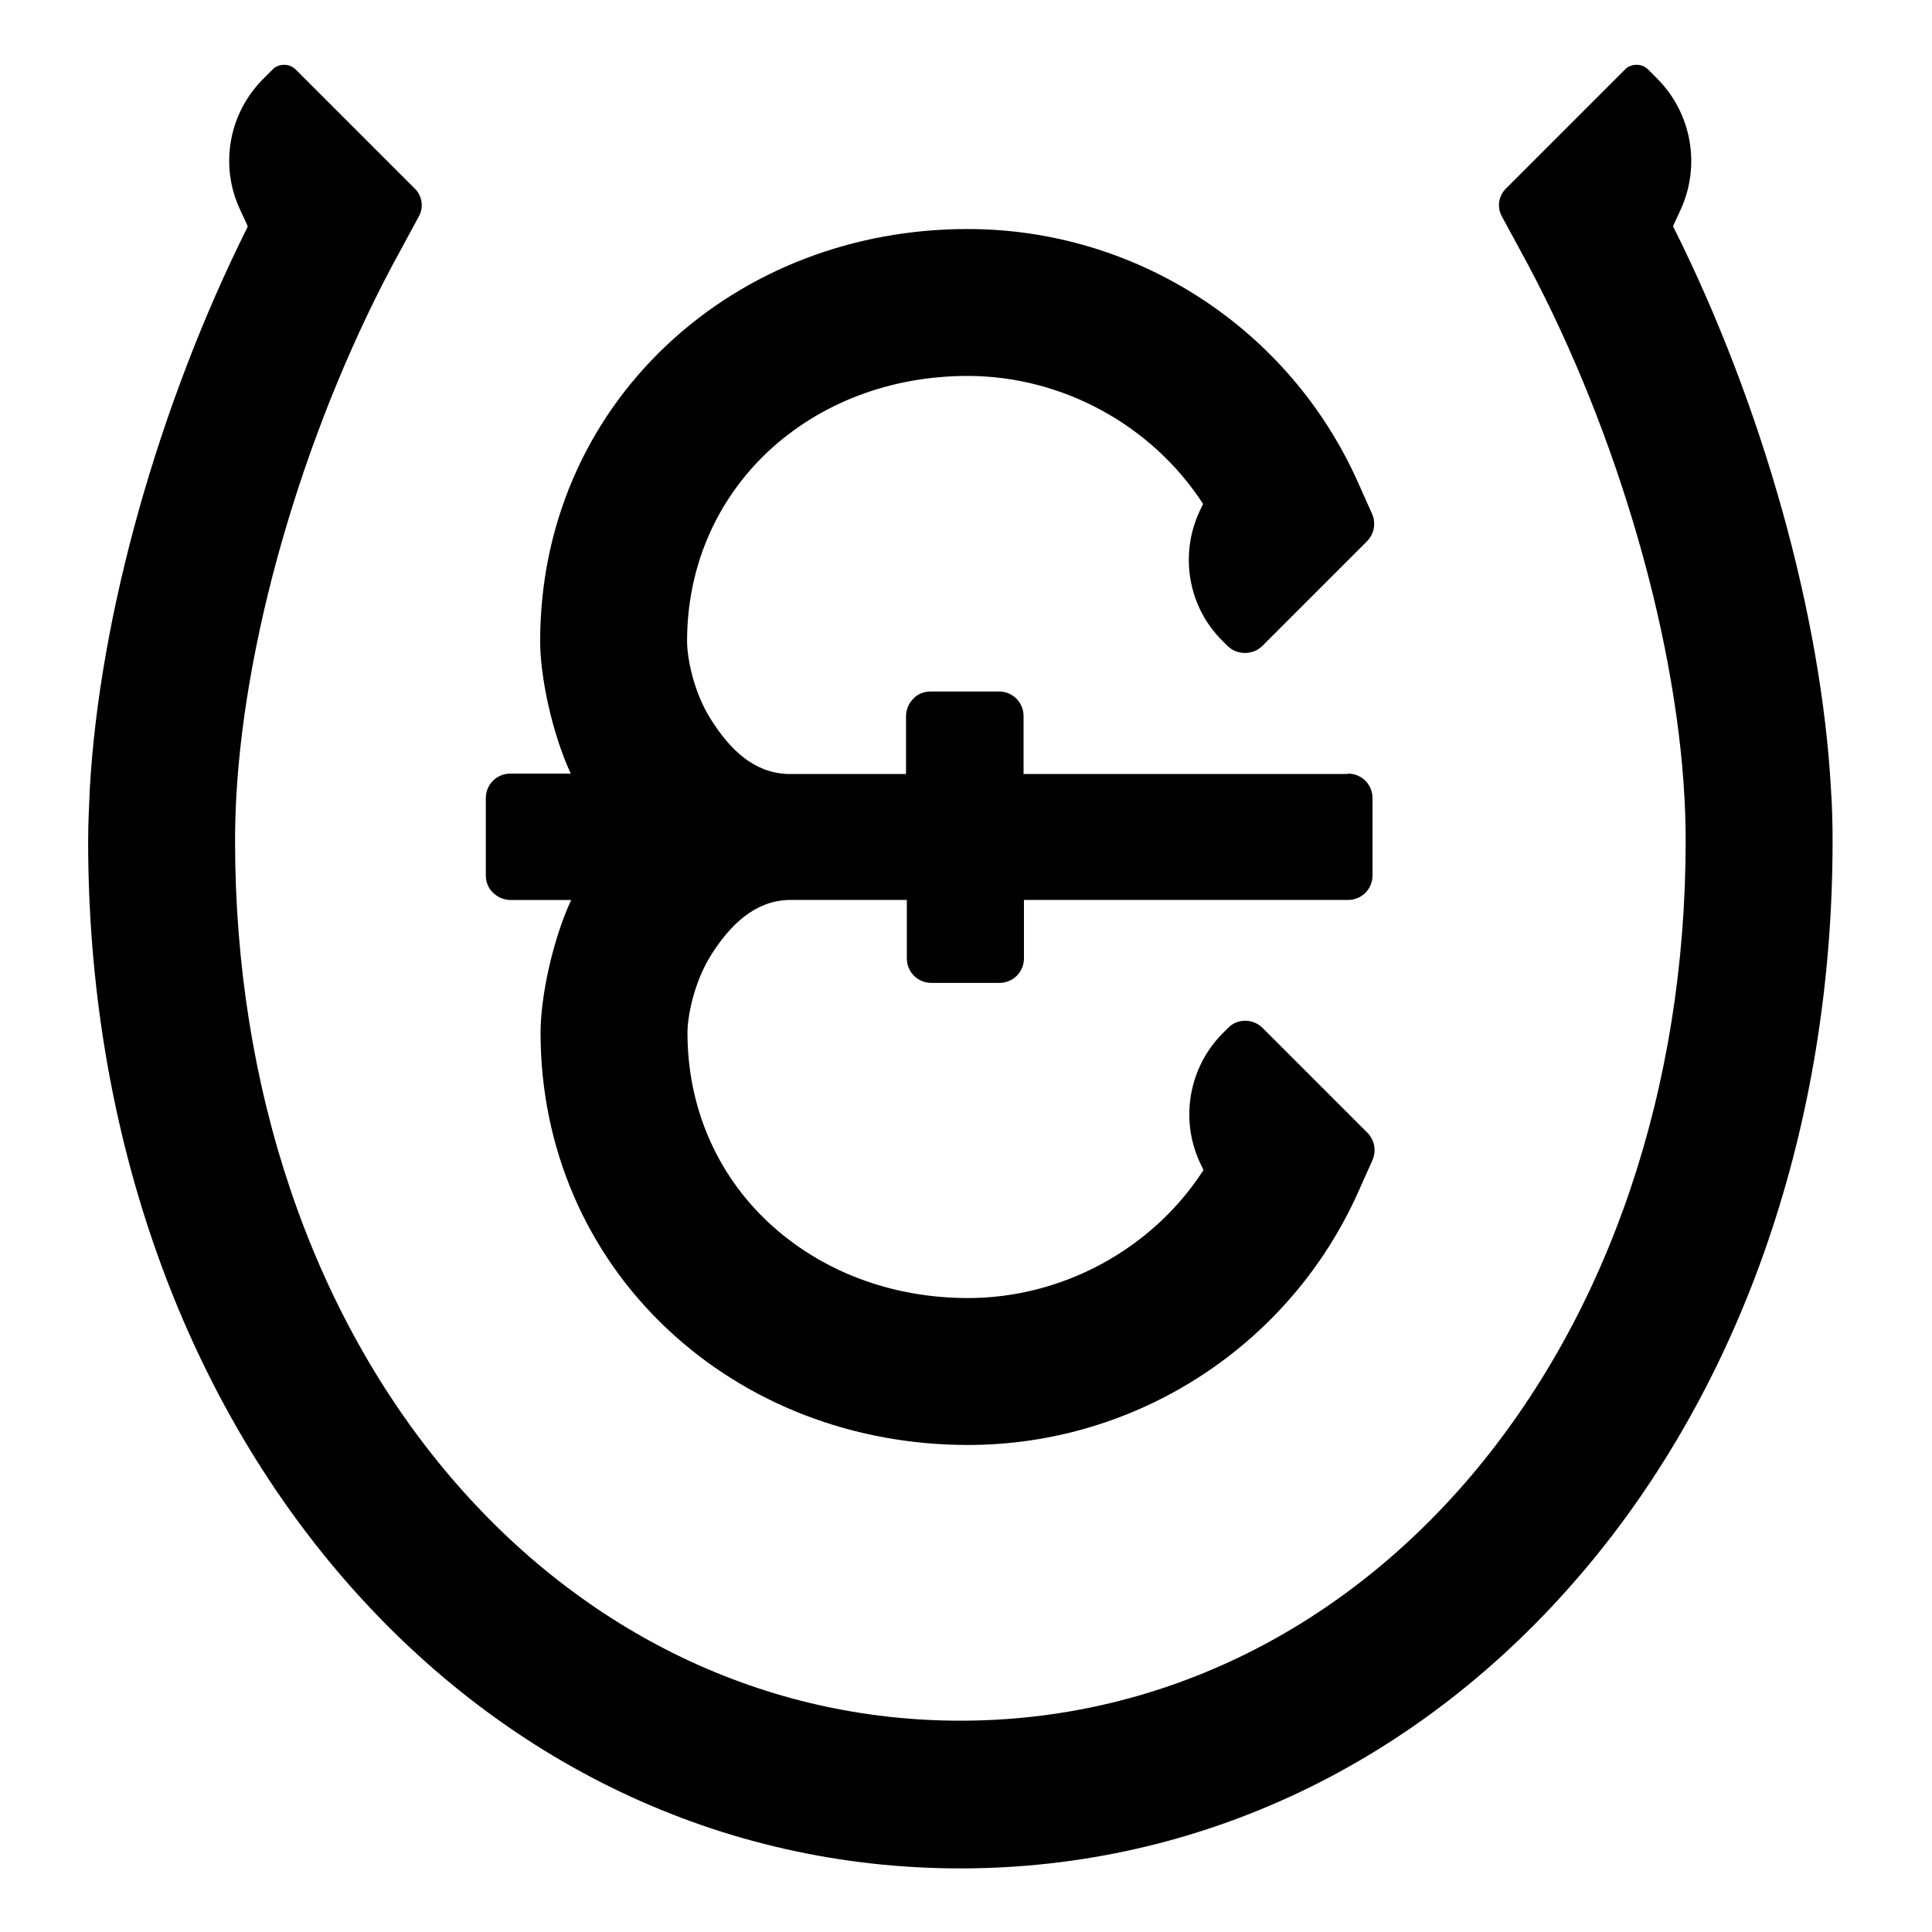 <svg viewBox="0 0 48 48" version="1.1" xmlns="http://www.w3.org/2000/svg" id="Lager_1">
  
  <path d="M33.48,19.23h-8.05s0-1.44,0-1.44c0-.34-.27-.61-.61-.61h-1.7c-.16,0-.32.06-.43.18-.11.11-.18.27-.18.43v1.44s-2.94,0-2.94,0c-.85-.03-1.44-.62-1.89-1.33-.45-.69-.61-1.56-.61-1.97,0-1.82.71-3.48,2-4.7,1.3-1.22,3.06-1.89,4.97-1.89,2.35,0,4.58,1.22,5.85,3.18l-.09.19c-.5,1.08-.28,2.37.57,3.21l.13.13c.23.23.63.23.86,0l2.6-2.6c.18-.18.23-.45.13-.68l-.34-.76c-1.7-3.84-5.51-6.32-9.71-6.32-2.84,0-5.49,1.02-7.47,2.88-2.03,1.91-3.15,4.52-3.15,7.36,0,.88.29,2.27.76,3.29h-1.5c-.34,0-.61.27-.61.61v1.92c0,.16.06.32.18.43.11.11.27.18.43.18h1.51c-.47,1.02-.76,2.42-.76,3.3,0,2.83,1.12,5.45,3.15,7.36,1.98,1.86,4.63,2.88,7.47,2.88,4.2,0,8.01-2.48,9.71-6.32l.34-.76c.1-.23.05-.5-.13-.68l-2.6-2.6c-.11-.11-.27-.18-.43-.18s-.32.06-.43.18l-.13.13c-.84.84-1.07,2.13-.57,3.21l.09.19c-1.27,1.97-3.51,3.18-5.85,3.18-1.91,0-3.67-.67-4.97-1.89-1.29-1.21-2-2.88-2-4.7,0-.41.16-1.27.61-1.97.45-.7,1.05-1.3,1.89-1.33h2.95v1.45c0,.34.27.61.61.61h1.69c.34,0,.61-.27.61-.61v-1.45s8.05,0,8.05,0c.34,0,.61-.27.61-.61v-1.92c0-.34-.27-.61-.61-.61Z"></path>
  <path d="M45.53,20.89c0-.41-.01-.84-.04-1.28-.24-4.33-1.7-9.55-3.92-13.98v-.02s0,0,0,0h0s.18-.39.18-.39c.51-1.1.28-2.4-.57-3.26l-.23-.23c-.08-.08-.18-.12-.29-.12s-.22.04-.29.12l-2.96,2.96c-.18.18-.22.46-.1.68l.45.83c2.29,4.16,3.86,9.38,4.09,13.61.02.37.03.73.03,1.08,0,6.13-1.9,11.74-5.35,15.8-3.33,3.91-7.83,6.06-12.67,6.06s-9.34-2.15-12.67-6.06c-3.45-4.05-5.35-9.66-5.35-15.8,0-.35.01-.71.03-1.08.23-4.23,1.8-9.45,4.09-13.61l.45-.83c.12-.22.08-.5-.1-.68l-2.96-2.96c-.08-.08-.18-.12-.29-.12s-.22.04-.29.12l-.23.23c-.86.86-1.09,2.16-.57,3.26l.18.39h0s0,.03,0,.03c-2.21,4.43-3.68,9.65-3.92,13.98-.02.44-.04.87-.04,1.28,0,7,2.21,13.45,6.22,18.17,4.03,4.74,9.52,7.35,15.45,7.35s11.42-2.61,15.45-7.35c4.01-4.71,6.22-11.17,6.22-18.17Z"></path>
</svg>